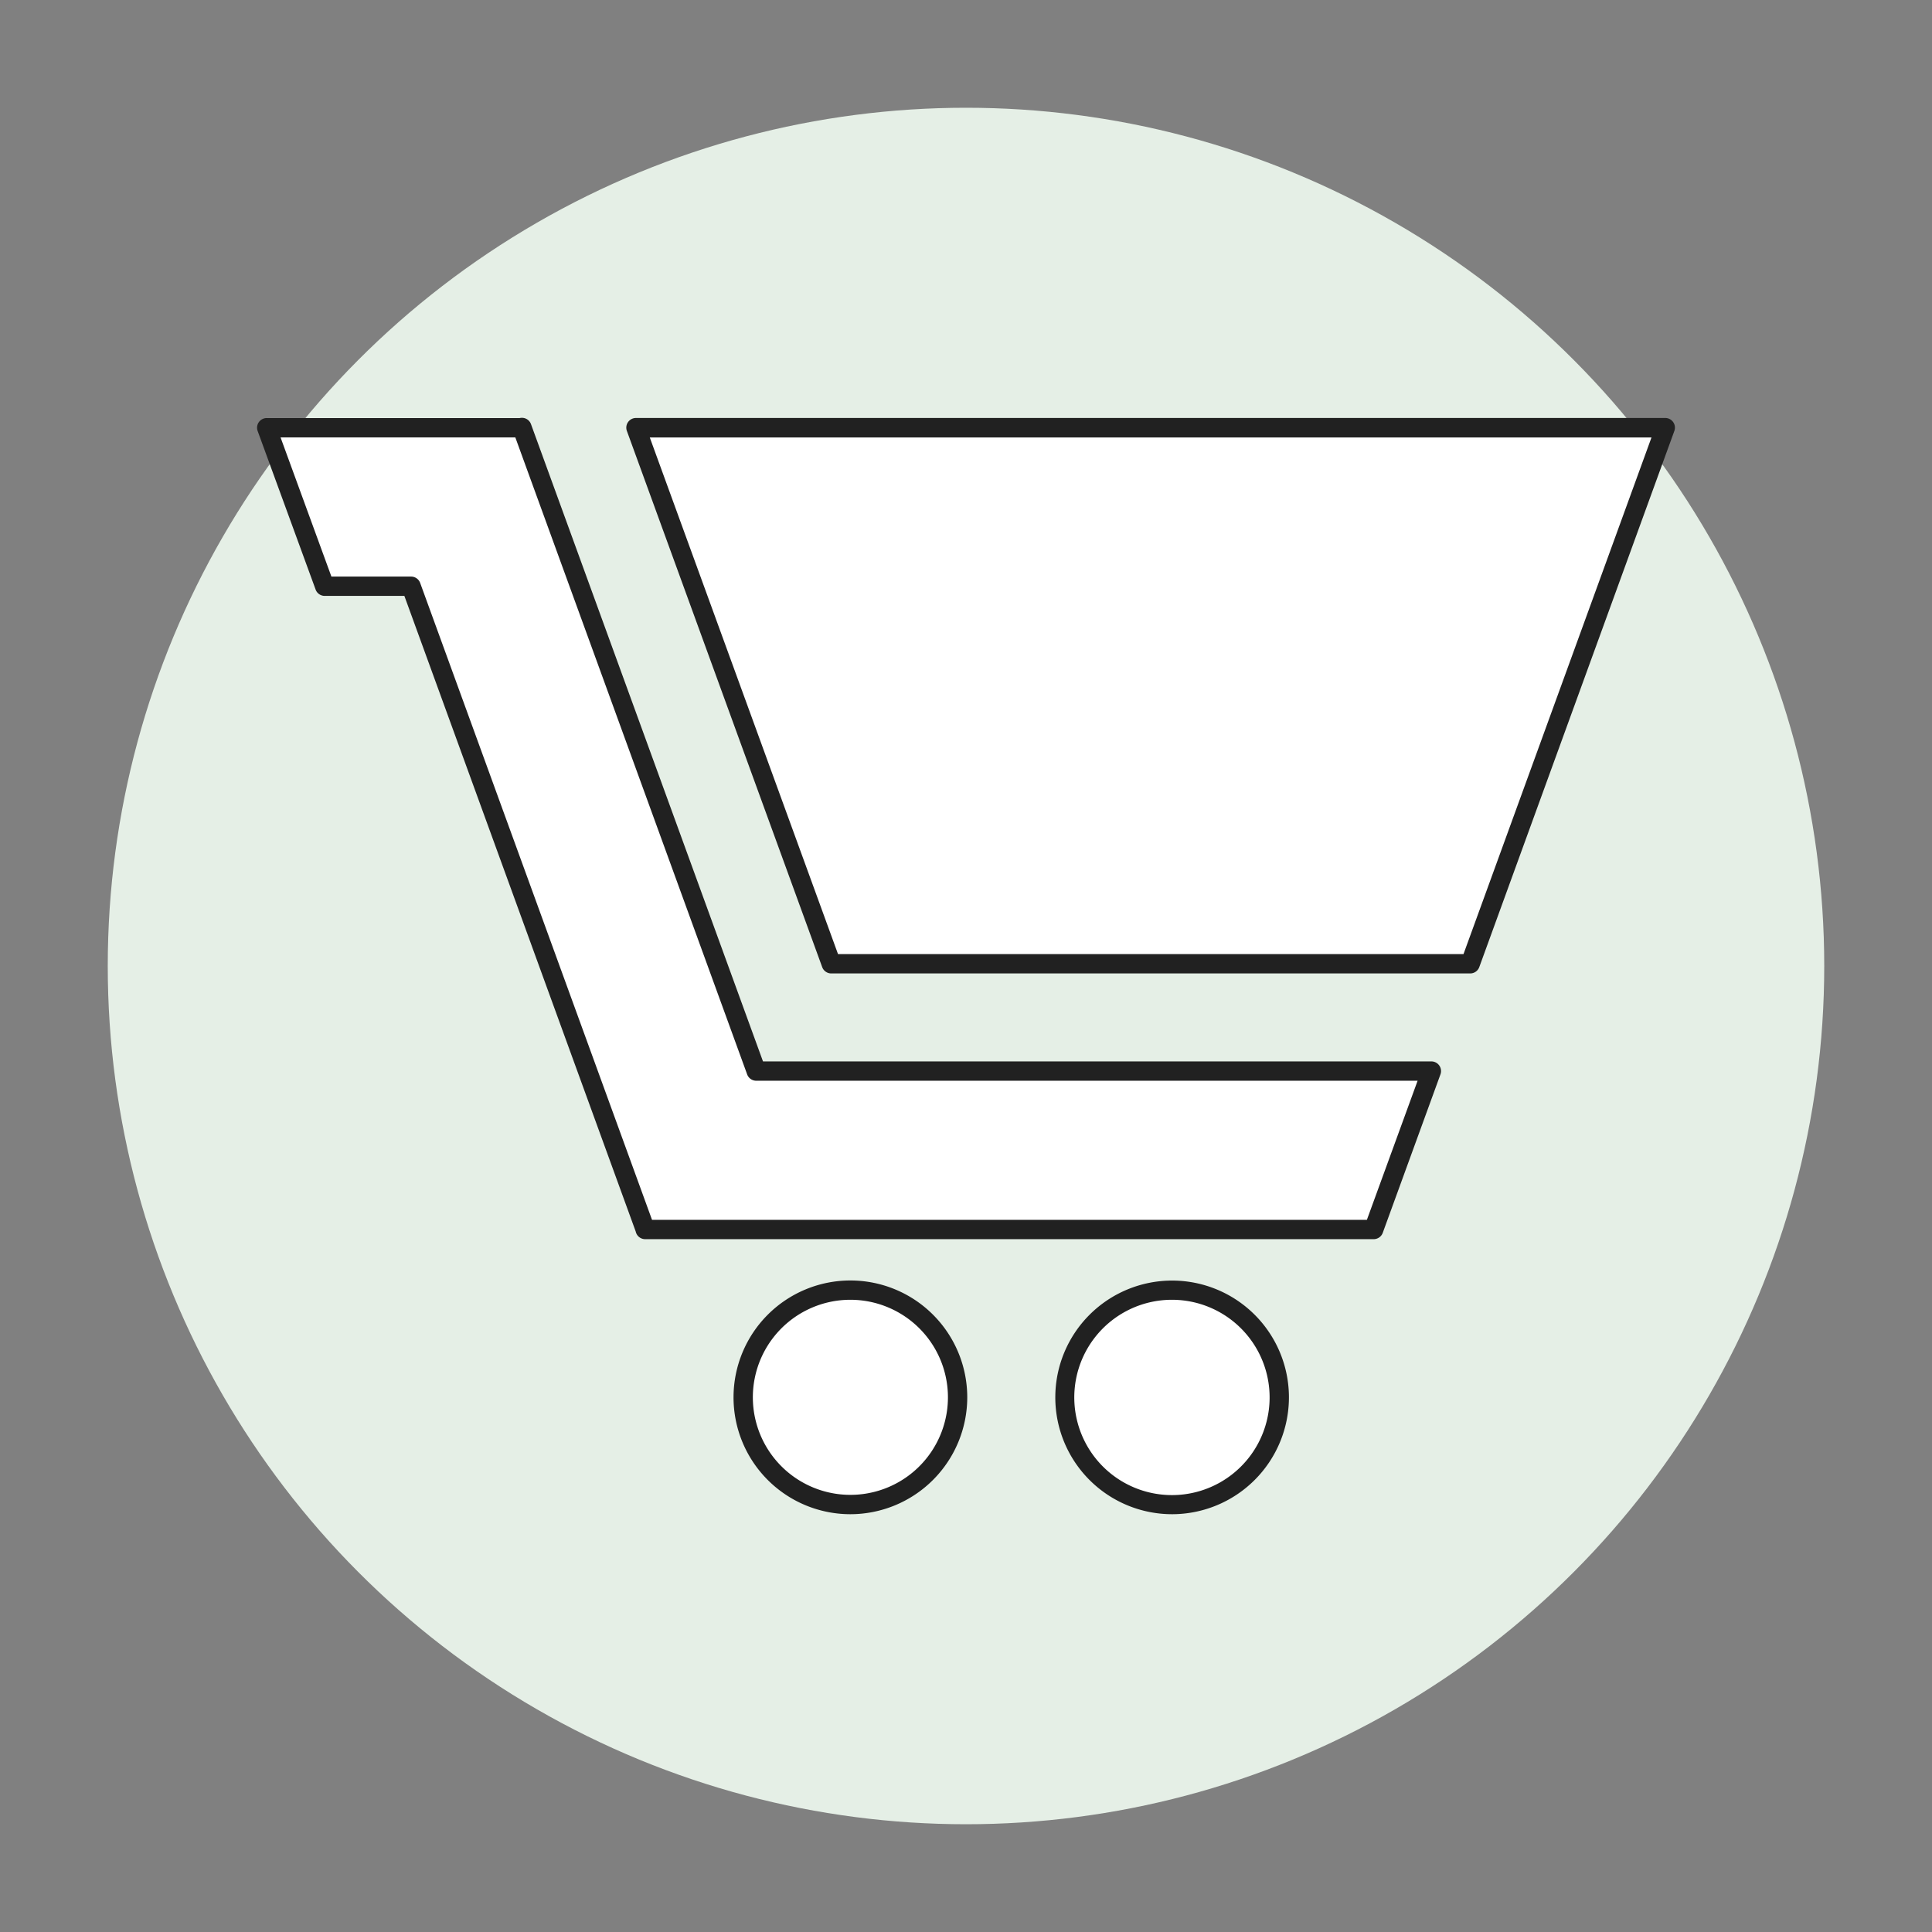 <svg xmlns="http://www.w3.org/2000/svg" width="800" height="800" viewBox="0 0 800 800"><rect x="0" y="0" width="800" height="800" fill="#808080" stroke="none"/><title>42-Not one person in our database wants to buy</title><circle cx="400" cy="400" r="355.38" fill="#e5efe6"/><polygon points="216.12 177 215.83 177.11 110.45 177.11 134.43 242.75 170.24 242.75 267.15 509.01 267.15 509.11 568.81 509.11 592.7 443.51 313.14 443.51 216.12 177" fill="#fff"/><path d="M568.81,513.11H267.15a4,4,0,0,1-3.91-3.15l-95.8-263.21h-33a4,4,0,0,1-3.75-2.63l-24-65.64a4,4,0,0,1,3.76-5.37H215.21a4.05,4.05,0,0,1,2.59.26,4,4,0,0,1,2.07,2.26l96.07,263.88H592.7a4,4,0,0,1,3.76,5.37l-23.89,65.6A4,4,0,0,1,568.81,513.11Zm-298.82-8H566l21-57.6H313.14a4,4,0,0,1-3.76-2.63l-96-263.77H116.17l21.06,57.64h33a4,4,0,0,1,3.75,2.63Z" fill="#212121"/><path d="M485.29,534.21a44.4,44.4,0,1,0,44.43,44.43A44.4,44.4,0,0,0,485.29,534.21Z" fill="#fff"/><path d="M485.29,627a48.37,48.37,0,1,1,48.43-48.36A48.42,48.42,0,0,1,485.29,627Zm0-88.79a40.44,40.44,0,1,0,28.58,11.84A40.43,40.43,0,0,0,485.29,538.21Z" fill="#212121"/><path d="M352.12,534.21a44.4,44.4,0,1,0,44.4,44.43A44.42,44.42,0,0,0,352.12,534.21Z" fill="#fff"/><path d="M352.12,627a48.39,48.39,0,1,1,48.4-48.36A48.44,48.44,0,0,1,352.12,627Zm0-88.79a40.39,40.39,0,1,0,28.58,11.84A40.45,40.45,0,0,0,352.12,538.21Z" fill="#212121"/><polygon points="263.34 177.11 344.21 399.08 608.79 399.08 689.55 177.14 263.34 177.11" fill="#fff"/><path d="M608.79,403.08H344.21a4,4,0,0,1-3.76-2.63l-80.87-222a4,4,0,0,1,3.76-5.37h0l426.21,0a4,4,0,0,1,3.76,5.37L612.54,400.45A4,4,0,0,1,608.79,403.08Zm-261.78-8H606l77.85-213.94-414.79,0Z" fill="#212121"/></svg>